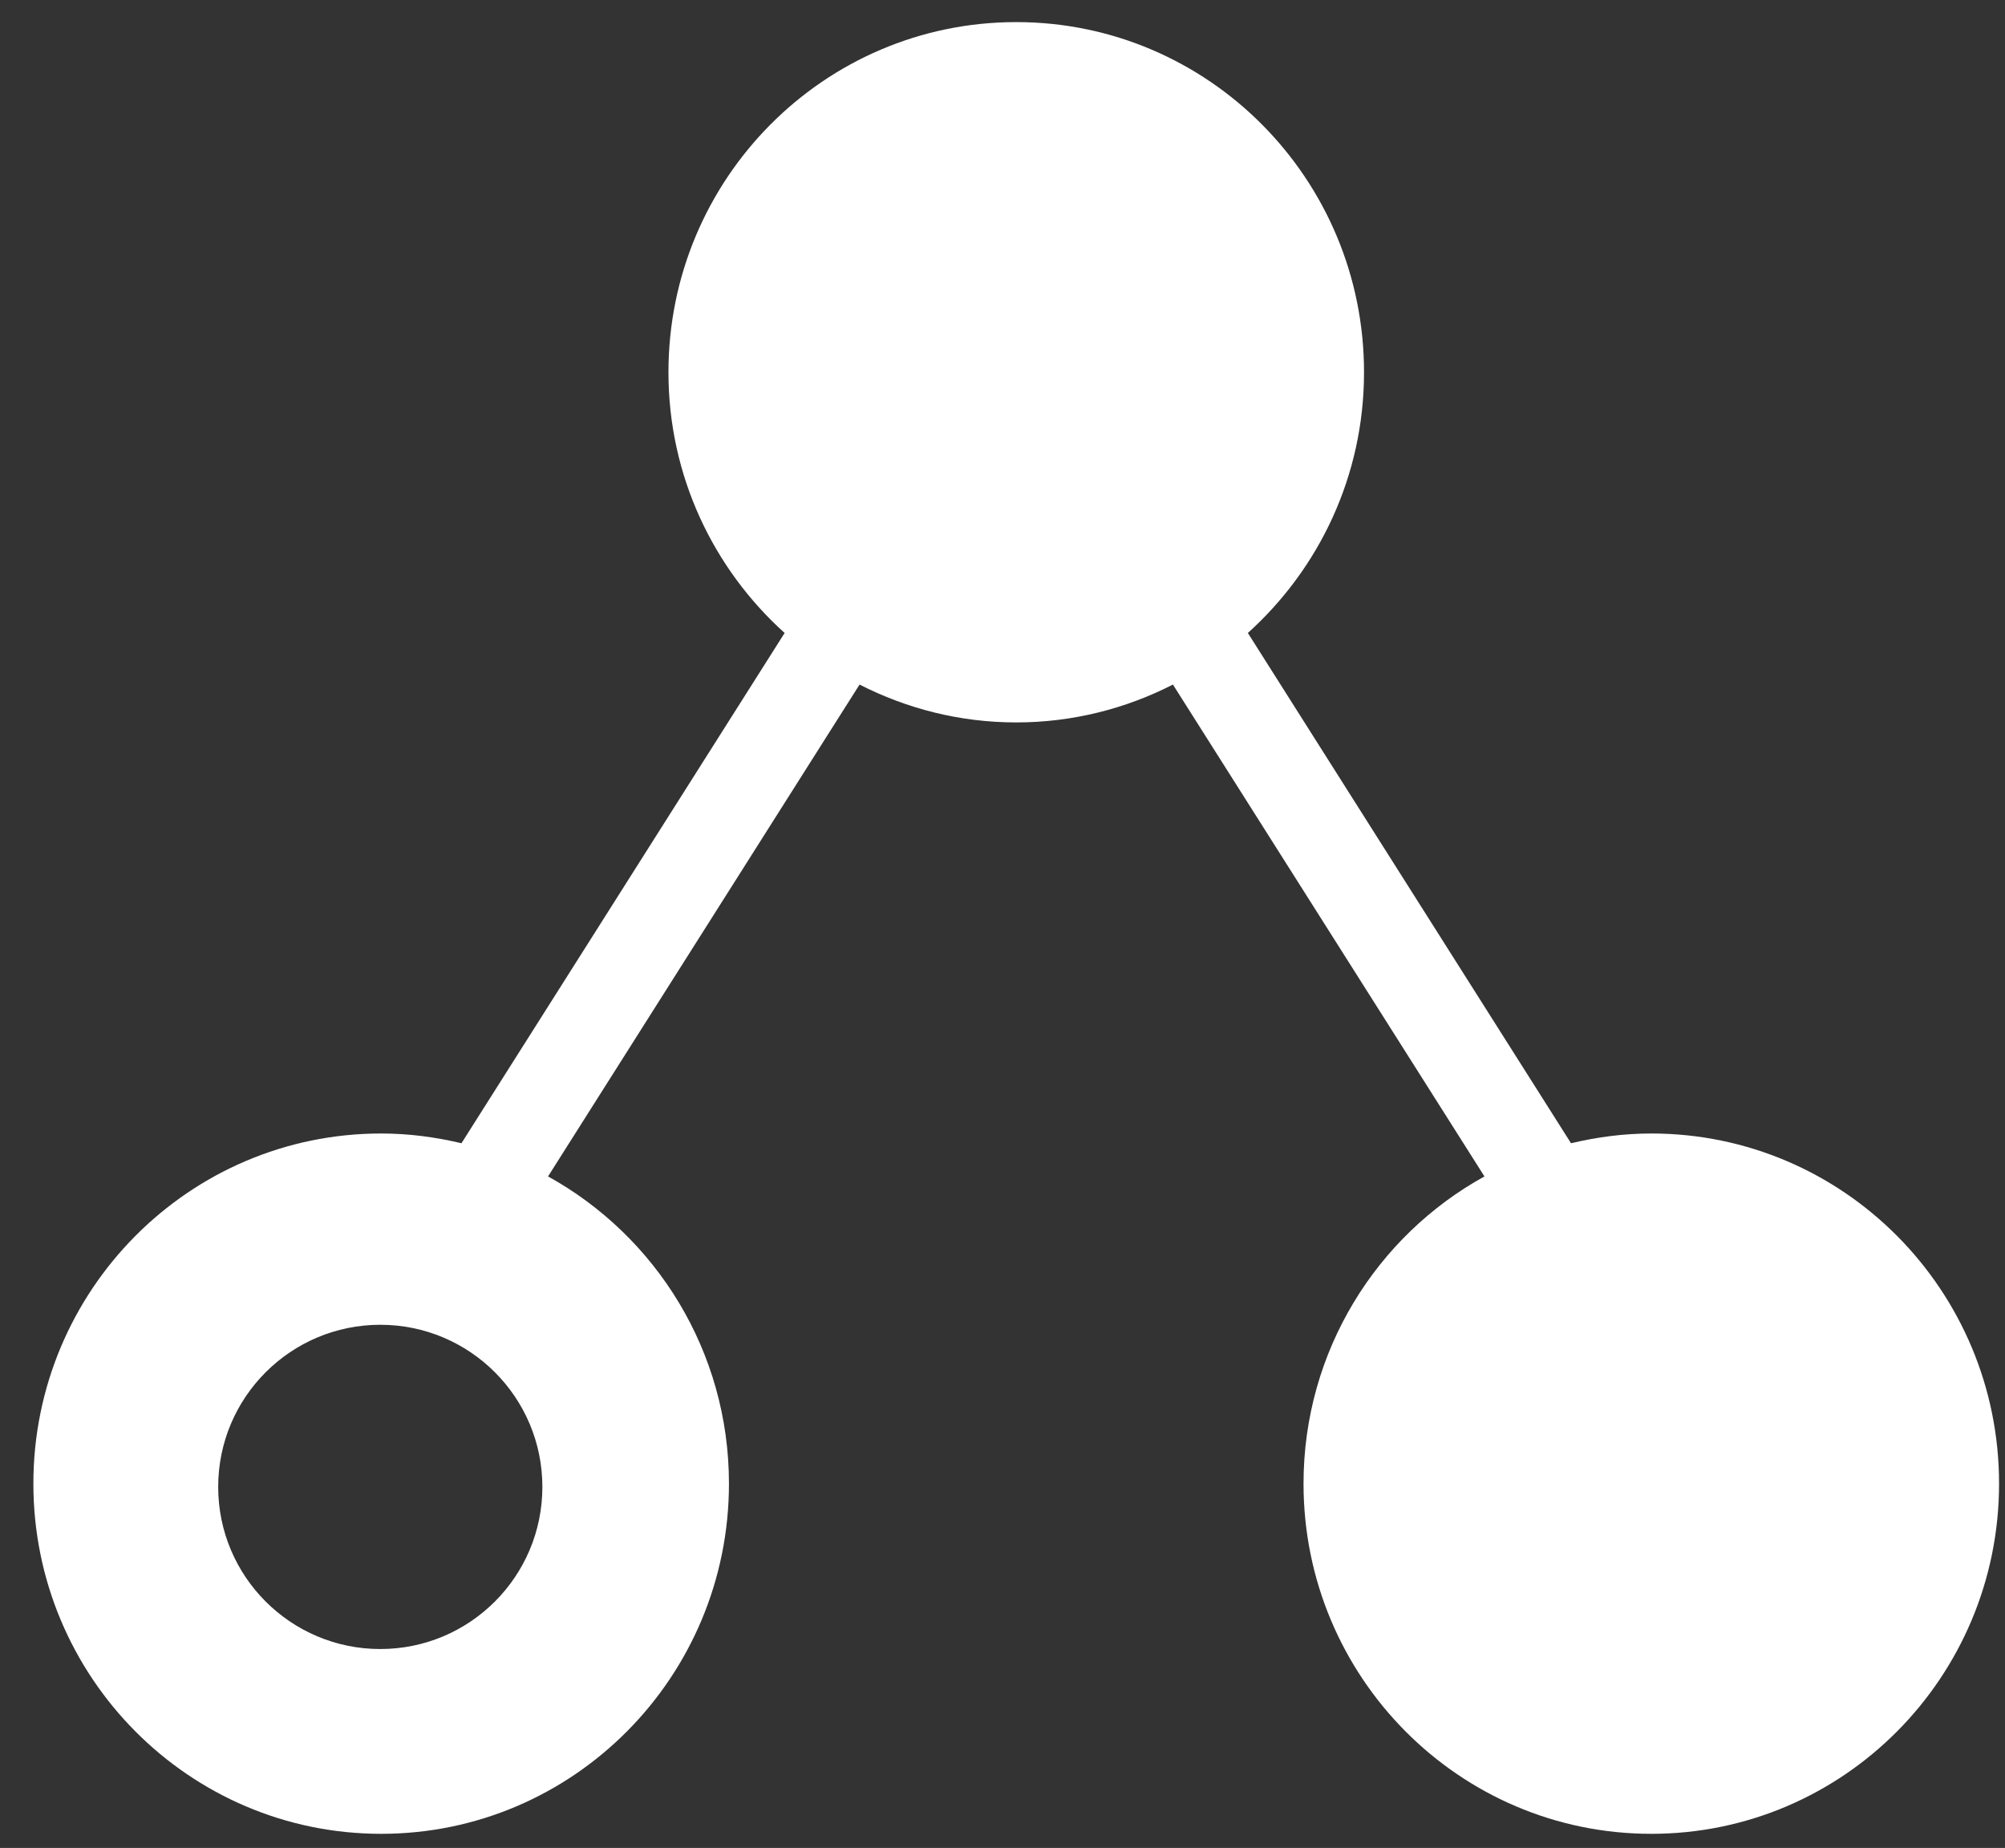 <svg width="51" height="47" viewBox="0 0 51 47" fill="none" xmlns="http://www.w3.org/2000/svg">
<rect x="0" y="0" width="51" height="47" fill="#333333" stroke="none"/>
<path d="M42.003 28.829C41.299 28.829 40.618 28.921 39.961 29.077L39.899 28.979L31.741 16.099C33.55 14.468 34.696 12.106 34.696 9.468C34.696 4.55 30.735 0.562 25.849 0.562C20.964 0.562 17.003 4.55 17.003 9.468C17.003 12.106 18.148 14.468 19.958 16.099L11.8 28.979L11.738 29.077C11.081 28.921 10.4 28.829 9.696 28.829C4.81 28.829 0.849 32.816 0.849 37.735C0.849 42.654 4.81 46.641 9.696 46.641C14.581 46.641 18.542 42.654 18.542 37.735C18.542 34.365 16.682 31.434 13.94 29.921L21.864 17.411C23.062 18.023 24.414 18.374 25.849 18.374C27.285 18.374 28.637 18.023 29.835 17.411L37.759 29.921C35.017 31.434 33.157 34.365 33.157 37.735C33.157 42.654 37.118 46.641 42.003 46.641C46.889 46.641 50.849 42.654 50.849 37.735C50.849 32.816 46.889 28.829 42.003 28.829ZM9.673 41.941C7.396 41.941 5.55 40.095 5.55 37.818C5.55 35.54 7.396 33.694 9.673 33.694C11.95 33.694 13.796 35.54 13.796 37.818C13.796 40.095 11.95 41.941 9.673 41.941Z" fill="white"/>
</svg>
